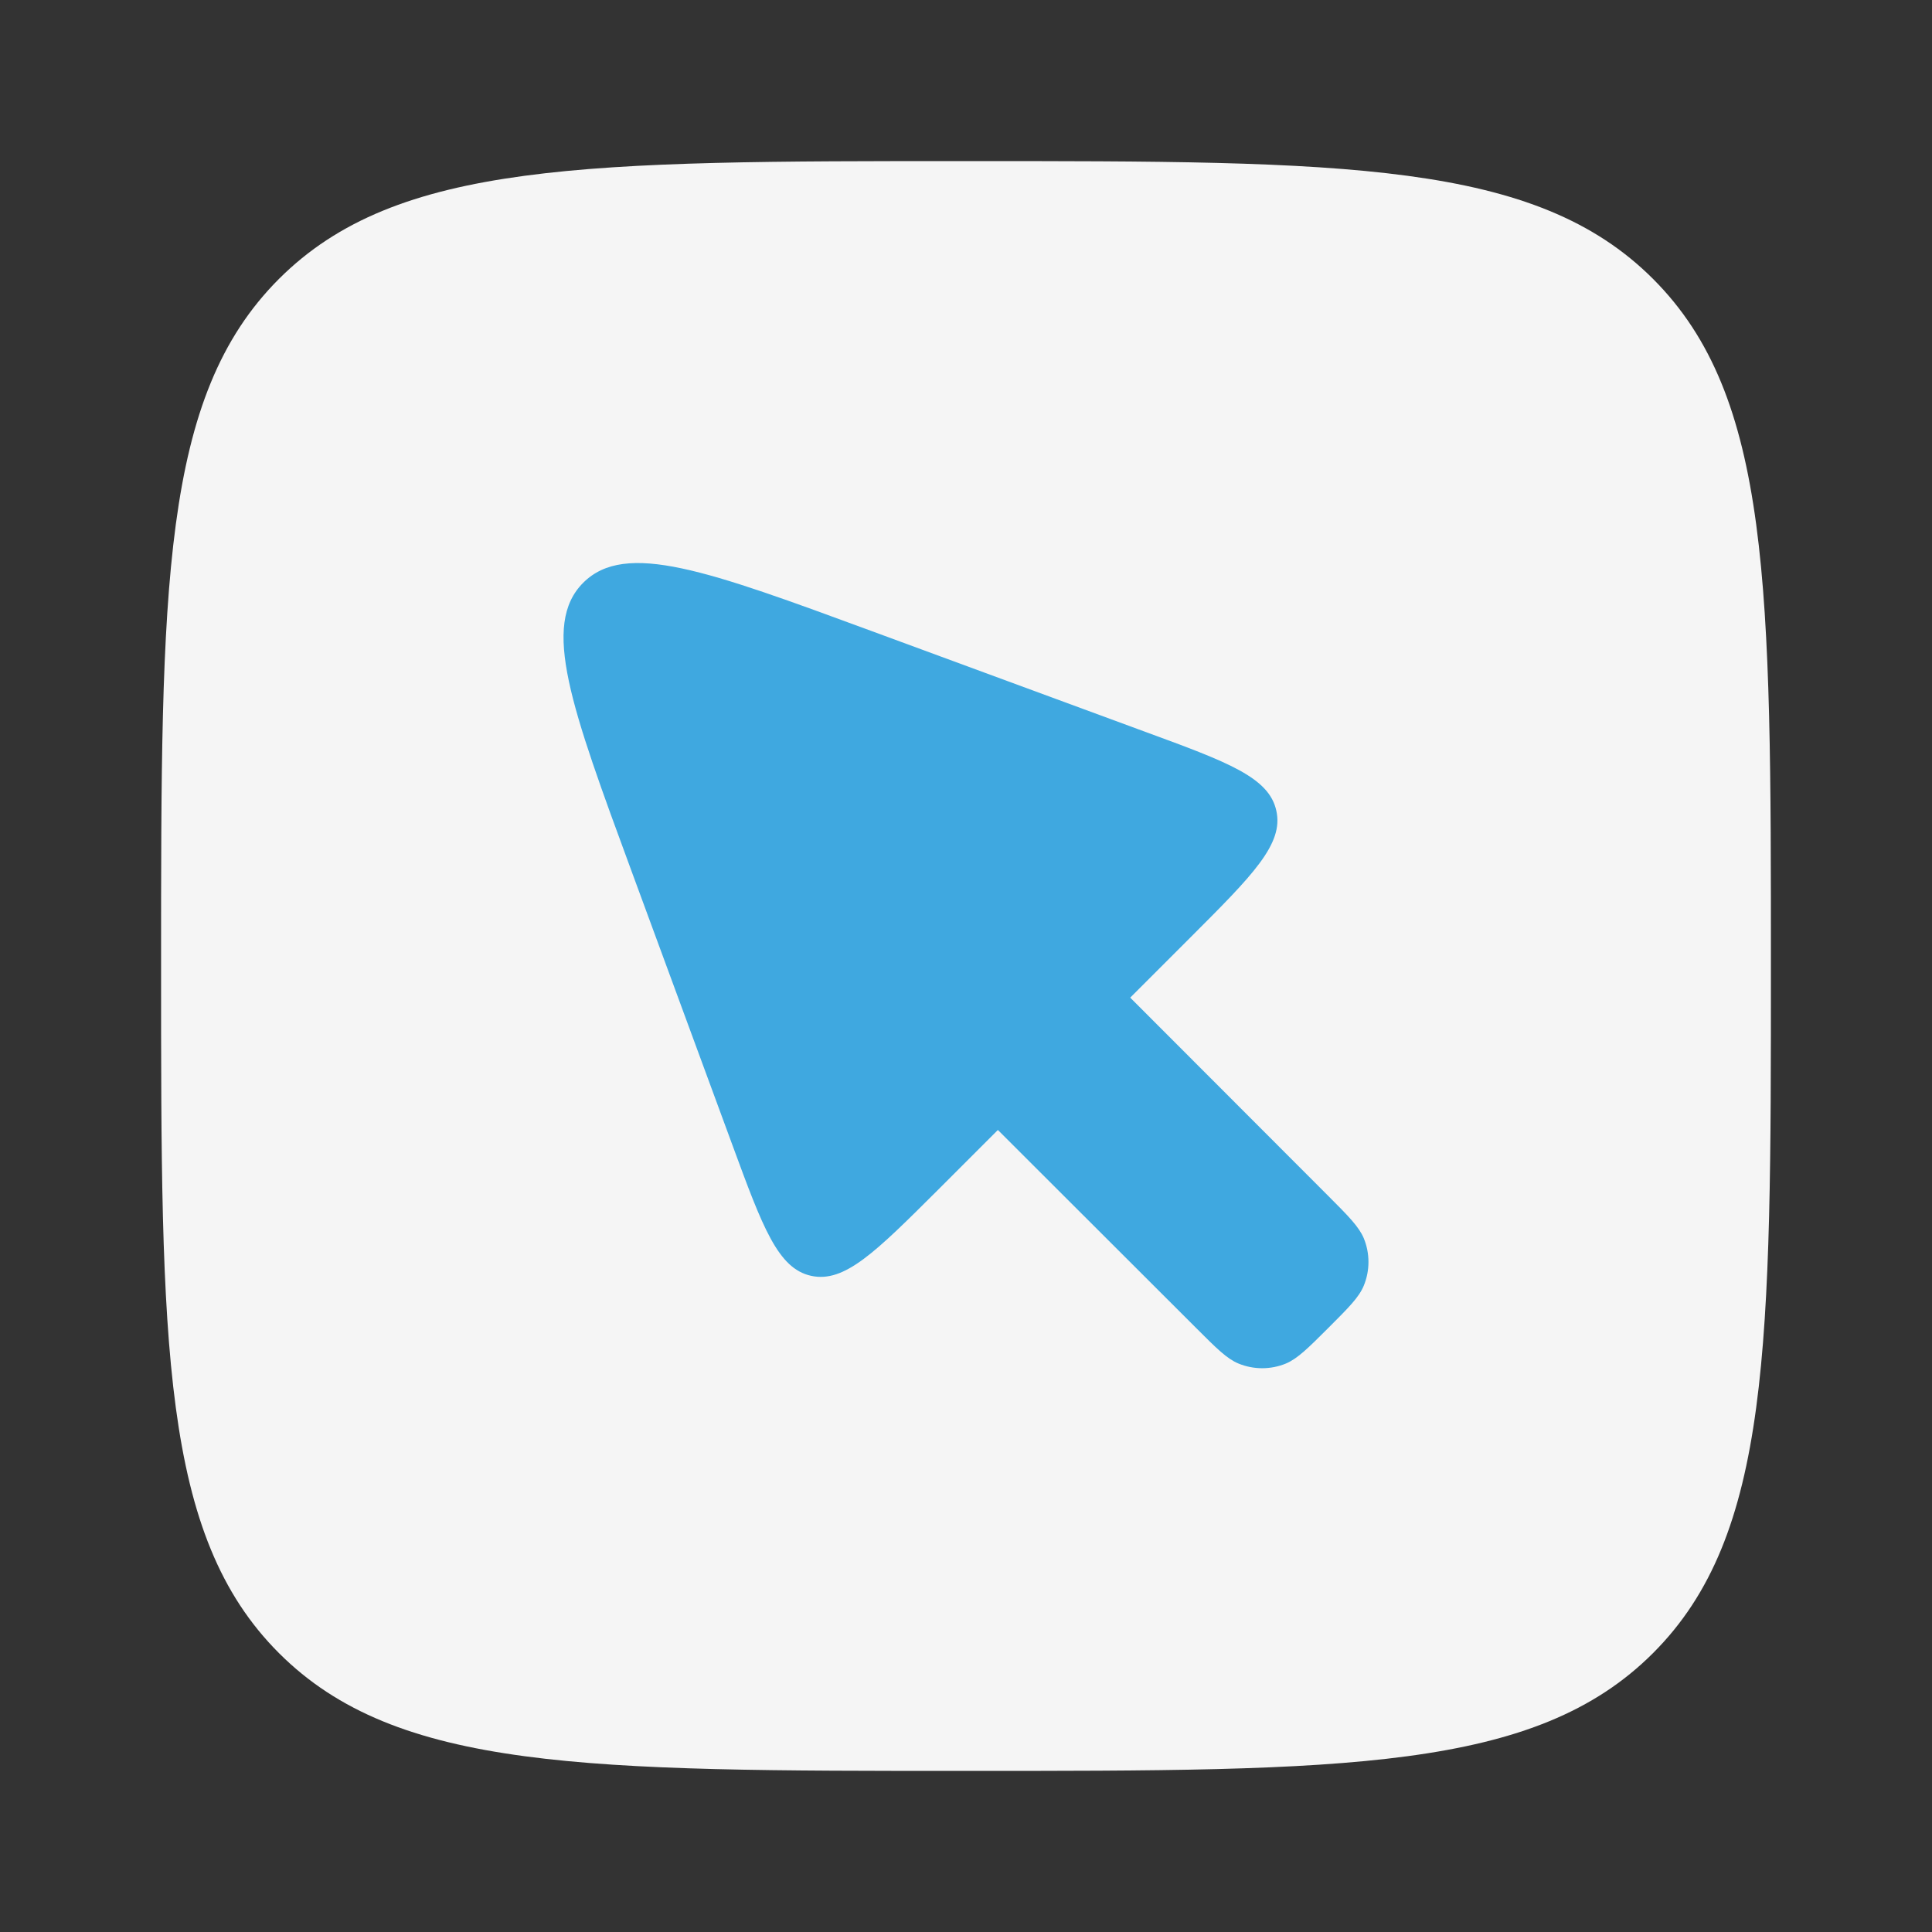 <?xml version="1.0" encoding="UTF-8"?>
<svg id="Livello_1" xmlns="http://www.w3.org/2000/svg" version="1.1" viewBox="0 0 800 800">
  <rect x="0" y="0" width="800" height="800" fill="#333333" stroke="none"/>
  <!-- Generator: Adobe Illustrator 29.6.1, SVG Export Plug-In . SVG Version: 2.1.1 Build 9)  -->
  <defs>
    <style>
      .st0 {
        fill: #3fa8e0;
      }

      .st1 {
        fill: #f5f5f5;
        isolation: isolate;
      }
    </style>
  </defs>
  <path class="st1" d="M66.7,400c0-157.1,0-235.7,48.8-284.5s127.4-48.8,284.5-48.8,235.7,0,284.5,48.8,48.8,127.4,48.8,284.5,0,235.7-48.8,284.5-127.4,48.8-284.5,48.8-235.7,0-284.5-48.8-48.8-127.4-48.8-284.5Z"/>
  <path class="st0" d="M413.2,467.9l82.1,82c8.5,8.5,12.7,12.7,17.5,14.7,6.3,2.6,13.4,2.6,19.7,0,4.7-2,9-6.2,17.5-14.7s12.7-12.7,14.7-17.5c2.6-6.3,2.6-13.4,0-19.7-2-4.7-6.2-9-14.7-17.5l-82-82.1,25.1-25.1c25.6-25.6,38.5-38.5,35.4-52.3-3-13.8-20-20.1-54.1-32.6l-113.5-41.8c-67.9-25-101.9-37.5-119.4-20s-5,51.5,20,119.4l41.8,113.5c12.5,34,18.8,51.1,32.6,54.1,13.8,3,26.6-9.8,52.3-35.4l25.1-25.1h-.1Z"/>
</svg>